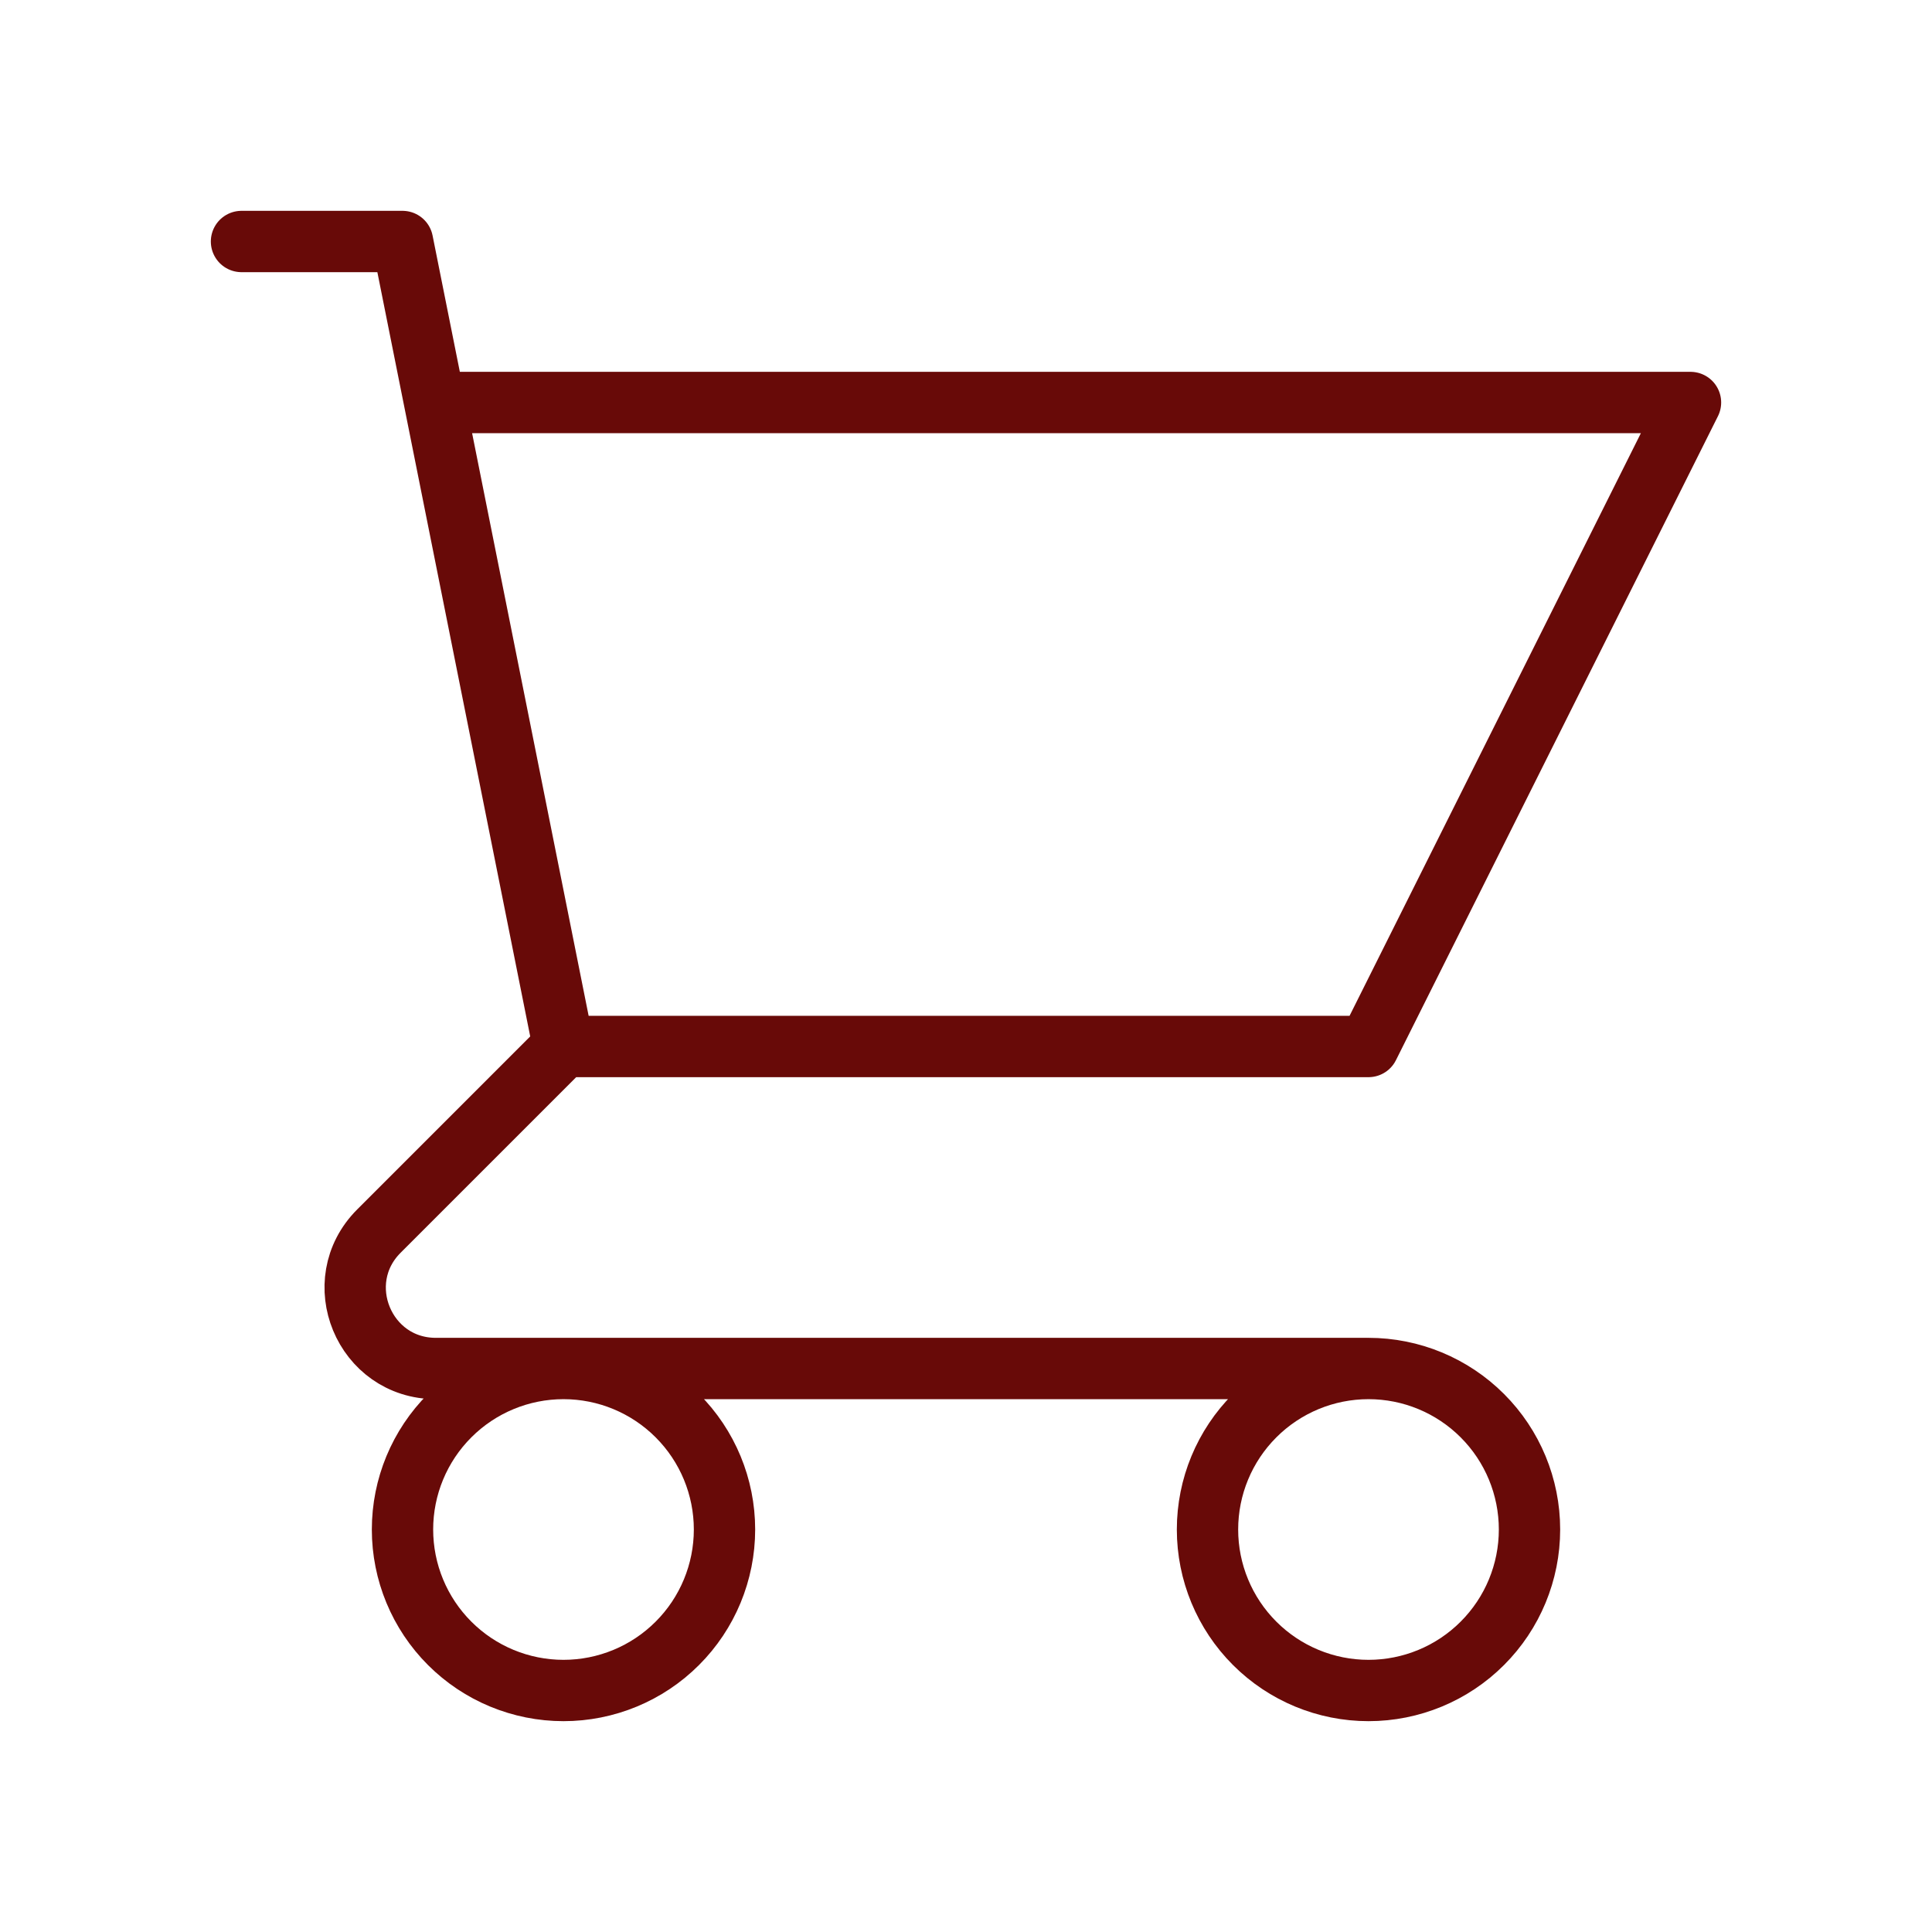 <?xml version="1.0" encoding="UTF-8"?> <svg xmlns="http://www.w3.org/2000/svg" width="63" height="63" viewBox="0 0 63 63" fill="none"><path d="M7.875 7.875H13.125L14.175 13.125M14.175 13.125H55.125L44.625 34.125H18.375M14.175 13.125L18.375 34.125M18.375 34.125L12.356 40.144C10.702 41.798 11.873 44.625 14.212 44.625H44.625M44.625 44.625C43.233 44.625 41.897 45.178 40.913 46.163C39.928 47.147 39.375 48.483 39.375 49.875C39.375 51.267 39.928 52.603 40.913 53.587C41.897 54.572 43.233 55.125 44.625 55.125C46.017 55.125 47.353 54.572 48.337 53.587C49.322 52.603 49.875 51.267 49.875 49.875C49.875 48.483 49.322 47.147 48.337 46.163C47.353 45.178 46.017 44.625 44.625 44.625ZM23.625 49.875C23.625 51.267 23.072 52.603 22.087 53.587C21.103 54.572 19.767 55.125 18.375 55.125C16.983 55.125 15.647 54.572 14.663 53.587C13.678 52.603 13.125 51.267 13.125 49.875C13.125 48.483 13.678 47.147 14.663 46.163C15.647 45.178 16.983 44.625 18.375 44.625C19.767 44.625 21.103 45.178 22.087 46.163C23.072 47.147 23.625 48.483 23.625 49.875Z" stroke="#680A08" stroke-width="2" stroke-linecap="round" stroke-linejoin="round"></path></svg> 
